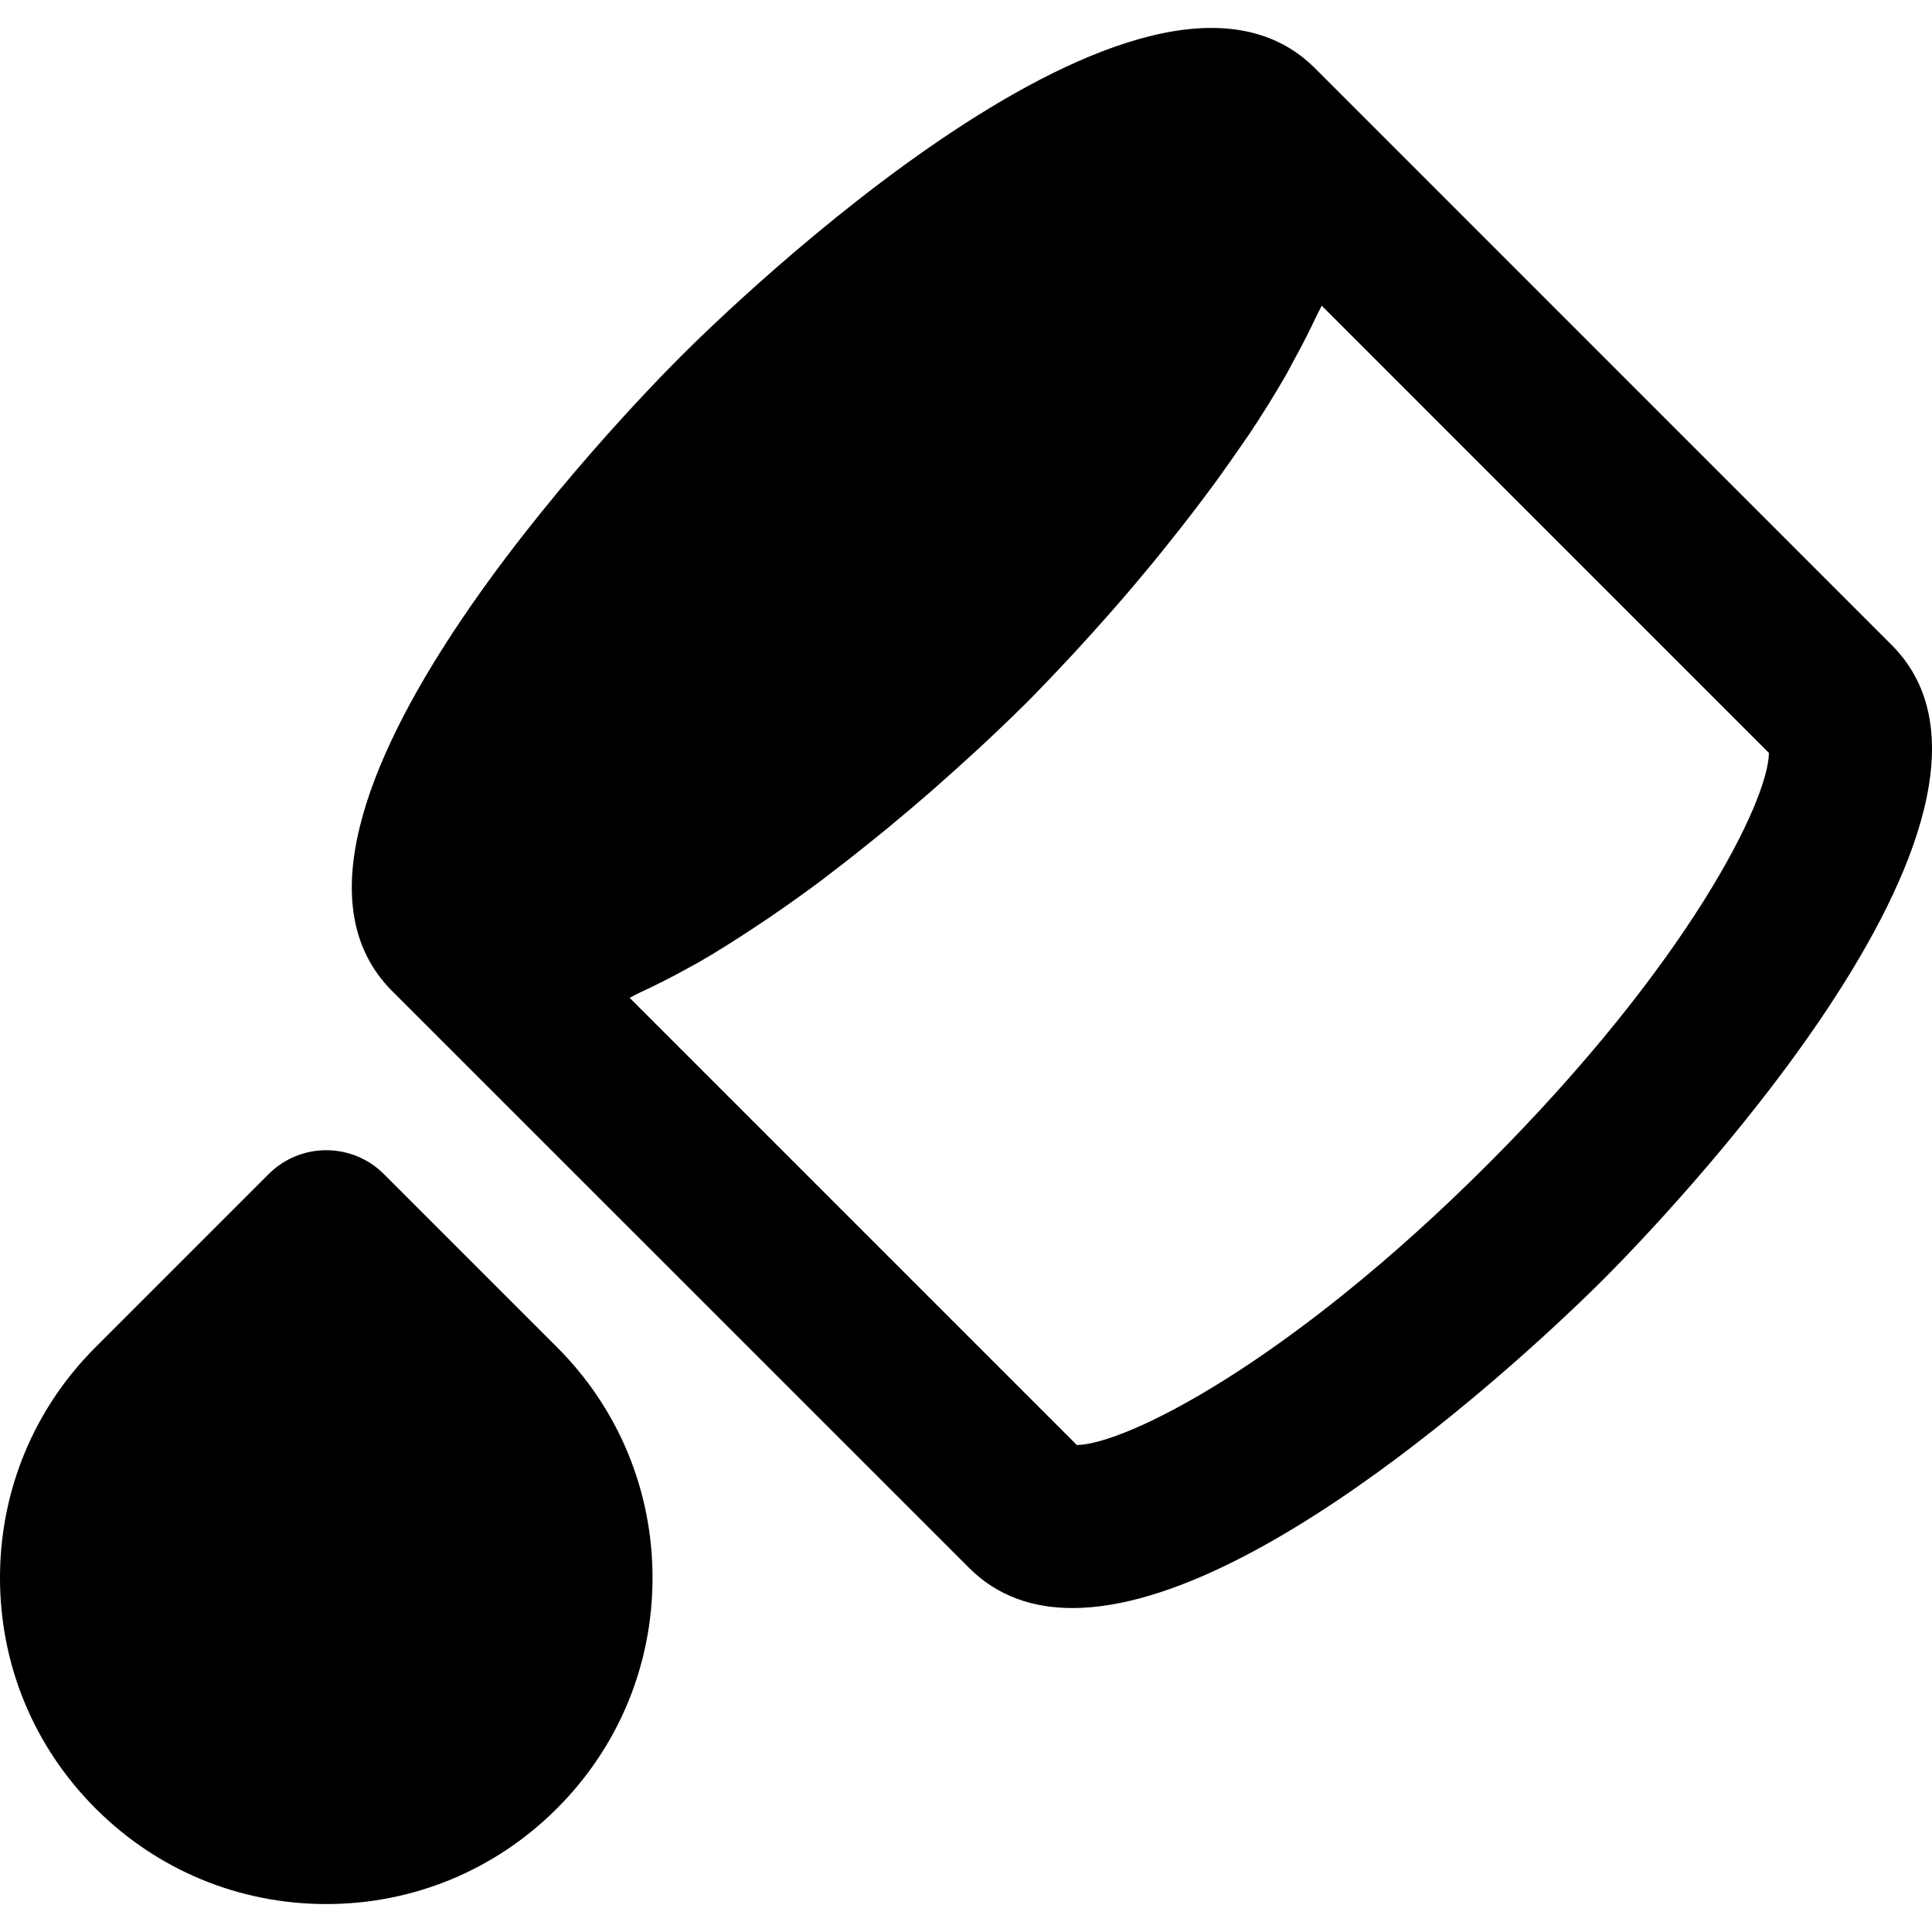 <?xml version="1.0" encoding="iso-8859-1"?>
<!-- Generator: Adobe Illustrator 19.0.0, SVG Export Plug-In . SVG Version: 6.00 Build 0)  -->
<svg version="1.1" id="Layer_1" xmlns="http://www.w3.org/2000/svg" xmlns:xlink="http://www.w3.org/1999/xlink" x="0px" y="0px"
	 viewBox="0 0 505.314 505.314" style="enable-background:new 0 0 505.314 505.314;" xml:space="preserve">
<g transform="translate(0 -1)">
	<g>
		<g>
			<path d="M494.767,169.702L343.919,18.832C299.93-25.093,190.34,81.915,177.988,94.288
				c-12.352,12.352-119.403,121.92-75.435,165.909l150.869,150.848c7.403,7.424,16.704,10.539,27.072,10.539
				c51.115,0,128.597-75.669,138.859-85.952C431.706,323.28,538.756,213.67,494.767,169.702z M389.188,305.467
				c-52.459,52.437-95.019,73.344-107.541,73.472L164.676,261.968c0.832-0.363,1.664-0.896,2.517-1.28
				c4.373-2.027,8.768-4.245,13.163-6.699c0.725-0.427,1.472-0.768,2.197-1.195c4.843-2.773,9.621-5.824,14.357-8.939
				c1.493-0.981,2.944-1.941,4.416-2.944c4.587-3.136,9.088-6.336,13.461-9.6c1.088-0.832,2.091-1.621,3.179-2.453
				c3.669-2.795,7.189-5.589,10.624-8.363c1.216-0.981,2.411-1.941,3.605-2.923c3.883-3.221,7.573-6.336,11.008-9.323
				c1.024-0.917,1.941-1.728,2.944-2.603c2.859-2.517,5.504-4.907,7.915-7.125c0.597-0.555,1.216-1.109,1.792-1.621
				c2.795-2.603,5.099-4.779,7.104-6.72c0.597-0.576,1.003-0.96,1.536-1.472c1.707-1.664,3.157-3.093,4.011-3.925
				c0.875-0.875,2.325-2.347,4.053-4.16c0.597-0.597,1.152-1.195,1.835-1.899c1.515-1.579,3.179-3.349,5.099-5.397
				c0.853-0.939,1.643-1.771,2.581-2.795c2.432-2.645,5.056-5.568,7.872-8.747c0.491-0.555,0.896-1.003,1.387-1.579
				c3.243-3.691,6.656-7.723,10.155-11.968c1.003-1.216,1.984-2.453,2.987-3.691c2.624-3.264,5.269-6.592,7.915-10.069
				c1.195-1.557,2.347-3.093,3.541-4.693c2.816-3.776,5.547-7.616,8.256-11.563c0.811-1.195,1.664-2.347,2.475-3.563
				c3.371-5.035,6.549-10.155,9.536-15.317c0.768-1.323,1.408-2.624,2.133-3.947c2.155-3.925,4.16-7.808,5.973-11.712
				c0.427-0.917,0.981-1.835,1.387-2.731L462.66,197.926C462.532,210.448,441.626,253.008,389.188,305.467z"/>
			<path d="M100.416,308.093c-8.341-8.341-21.824-8.341-30.165,0l-45.248,45.248C8.875,369.448,0,390.888,0,413.672
				c0,22.805,8.875,44.224,25.003,60.331c16.107,16.128,37.547,25.003,60.331,25.003s44.224-8.875,60.331-25.003
				c16.128-16.107,25.003-37.525,25.003-60.331c0-22.784-8.875-44.224-25.003-60.331L100.416,308.093z"/>
		</g>
	</g>
</g>
<g>
</g>
<g>
</g>
<g>
</g>
<g>
</g>
<g>
</g>
<g>
</g>
<g>
</g>
<g>
</g>
<g>
</g>
<g>
</g>
<g>
</g>
<g>
</g>
<g>
</g>
<g>
</g>
<g>
</g>
</svg>
